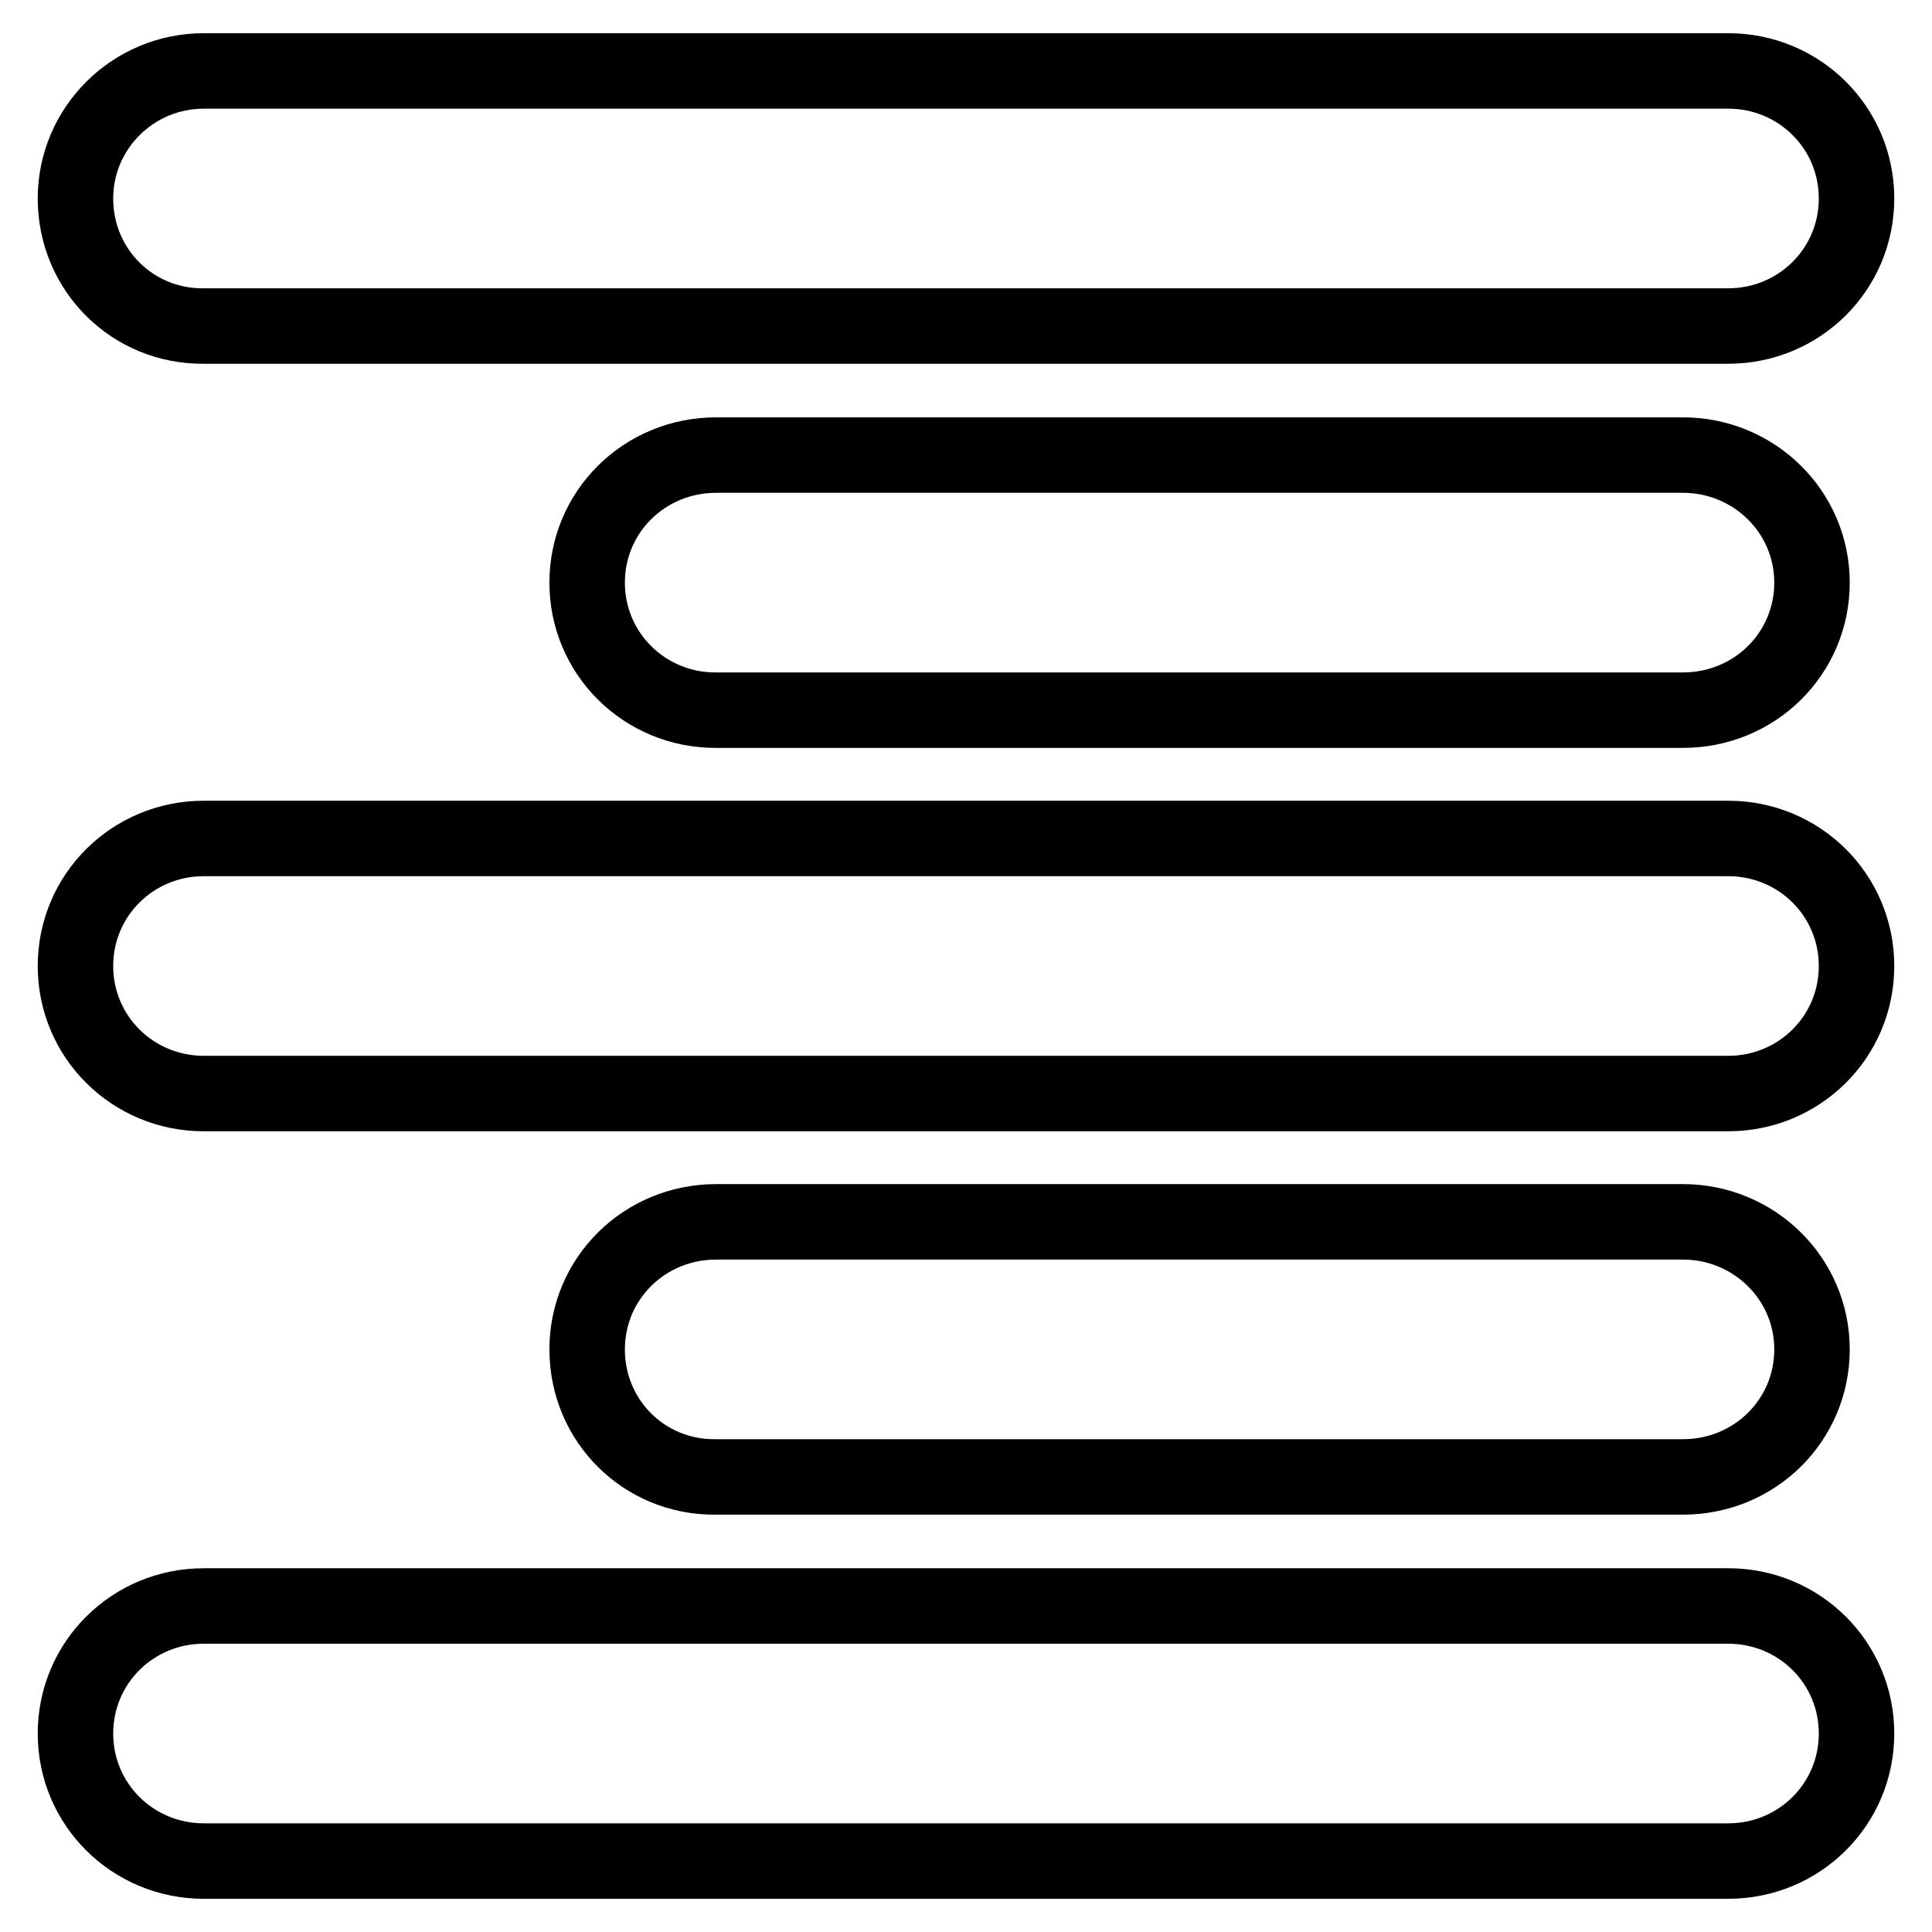 <?xml version="1.0" encoding="utf-8"?>
<!-- Svg Vector Icons : http://www.onlinewebfonts.com/icon -->
<!DOCTYPE svg PUBLIC "-//W3C//DTD SVG 1.1//EN" "http://www.w3.org/Graphics/SVG/1.1/DTD/svg11.dtd">
<svg version="1.1" xmlns="http://www.w3.org/2000/svg" xmlns:xlink="http://www.w3.org/1999/xlink" x="0px" y="0px" viewBox="0 0 256 256" enable-background="new 0 0 256 256" xml:space="preserve">
<g> <path stroke-width="10" fill-opacity="0" stroke="#000000"  d="M10,26.3C10,17,17.6,9.4,27,9.4H229c9.4,0,17,7.5,17,16.9c0,9.4-7.6,16.9-17,16.9H27 C17.6,43.3,10,35.8,10,26.3z M10,128c0-9.4,7.6-16.9,17-16.9H229c9.4,0,17,7.5,17,16.9c0,9.4-7.6,16.9-17,16.9H27 C17.6,144.9,10,137.4,10,128z M10,229.7c0-9.4,7.6-16.9,17-16.9H229c9.4,0,17,7.5,17,16.9c0,9.4-7.6,16.9-17,16.9H27 C17.6,246.6,10,239.1,10,229.7z M77.8,77.2c0-9.4,7.6-16.9,17.1-16.9H223c9.4,0,17.1,7.5,17.1,16.9c0,9.4-7.6,16.9-17.1,16.9H94.8 C85.4,94.1,77.8,86.6,77.8,77.2z M77.8,178.8c0-9.4,7.6-16.9,17.1-16.9H223c9.4,0,17.1,7.5,17.1,16.9c0,9.4-7.6,16.9-17.1,16.9 H94.8C85.4,195.8,77.8,188.3,77.8,178.8z"/></g>
</svg>